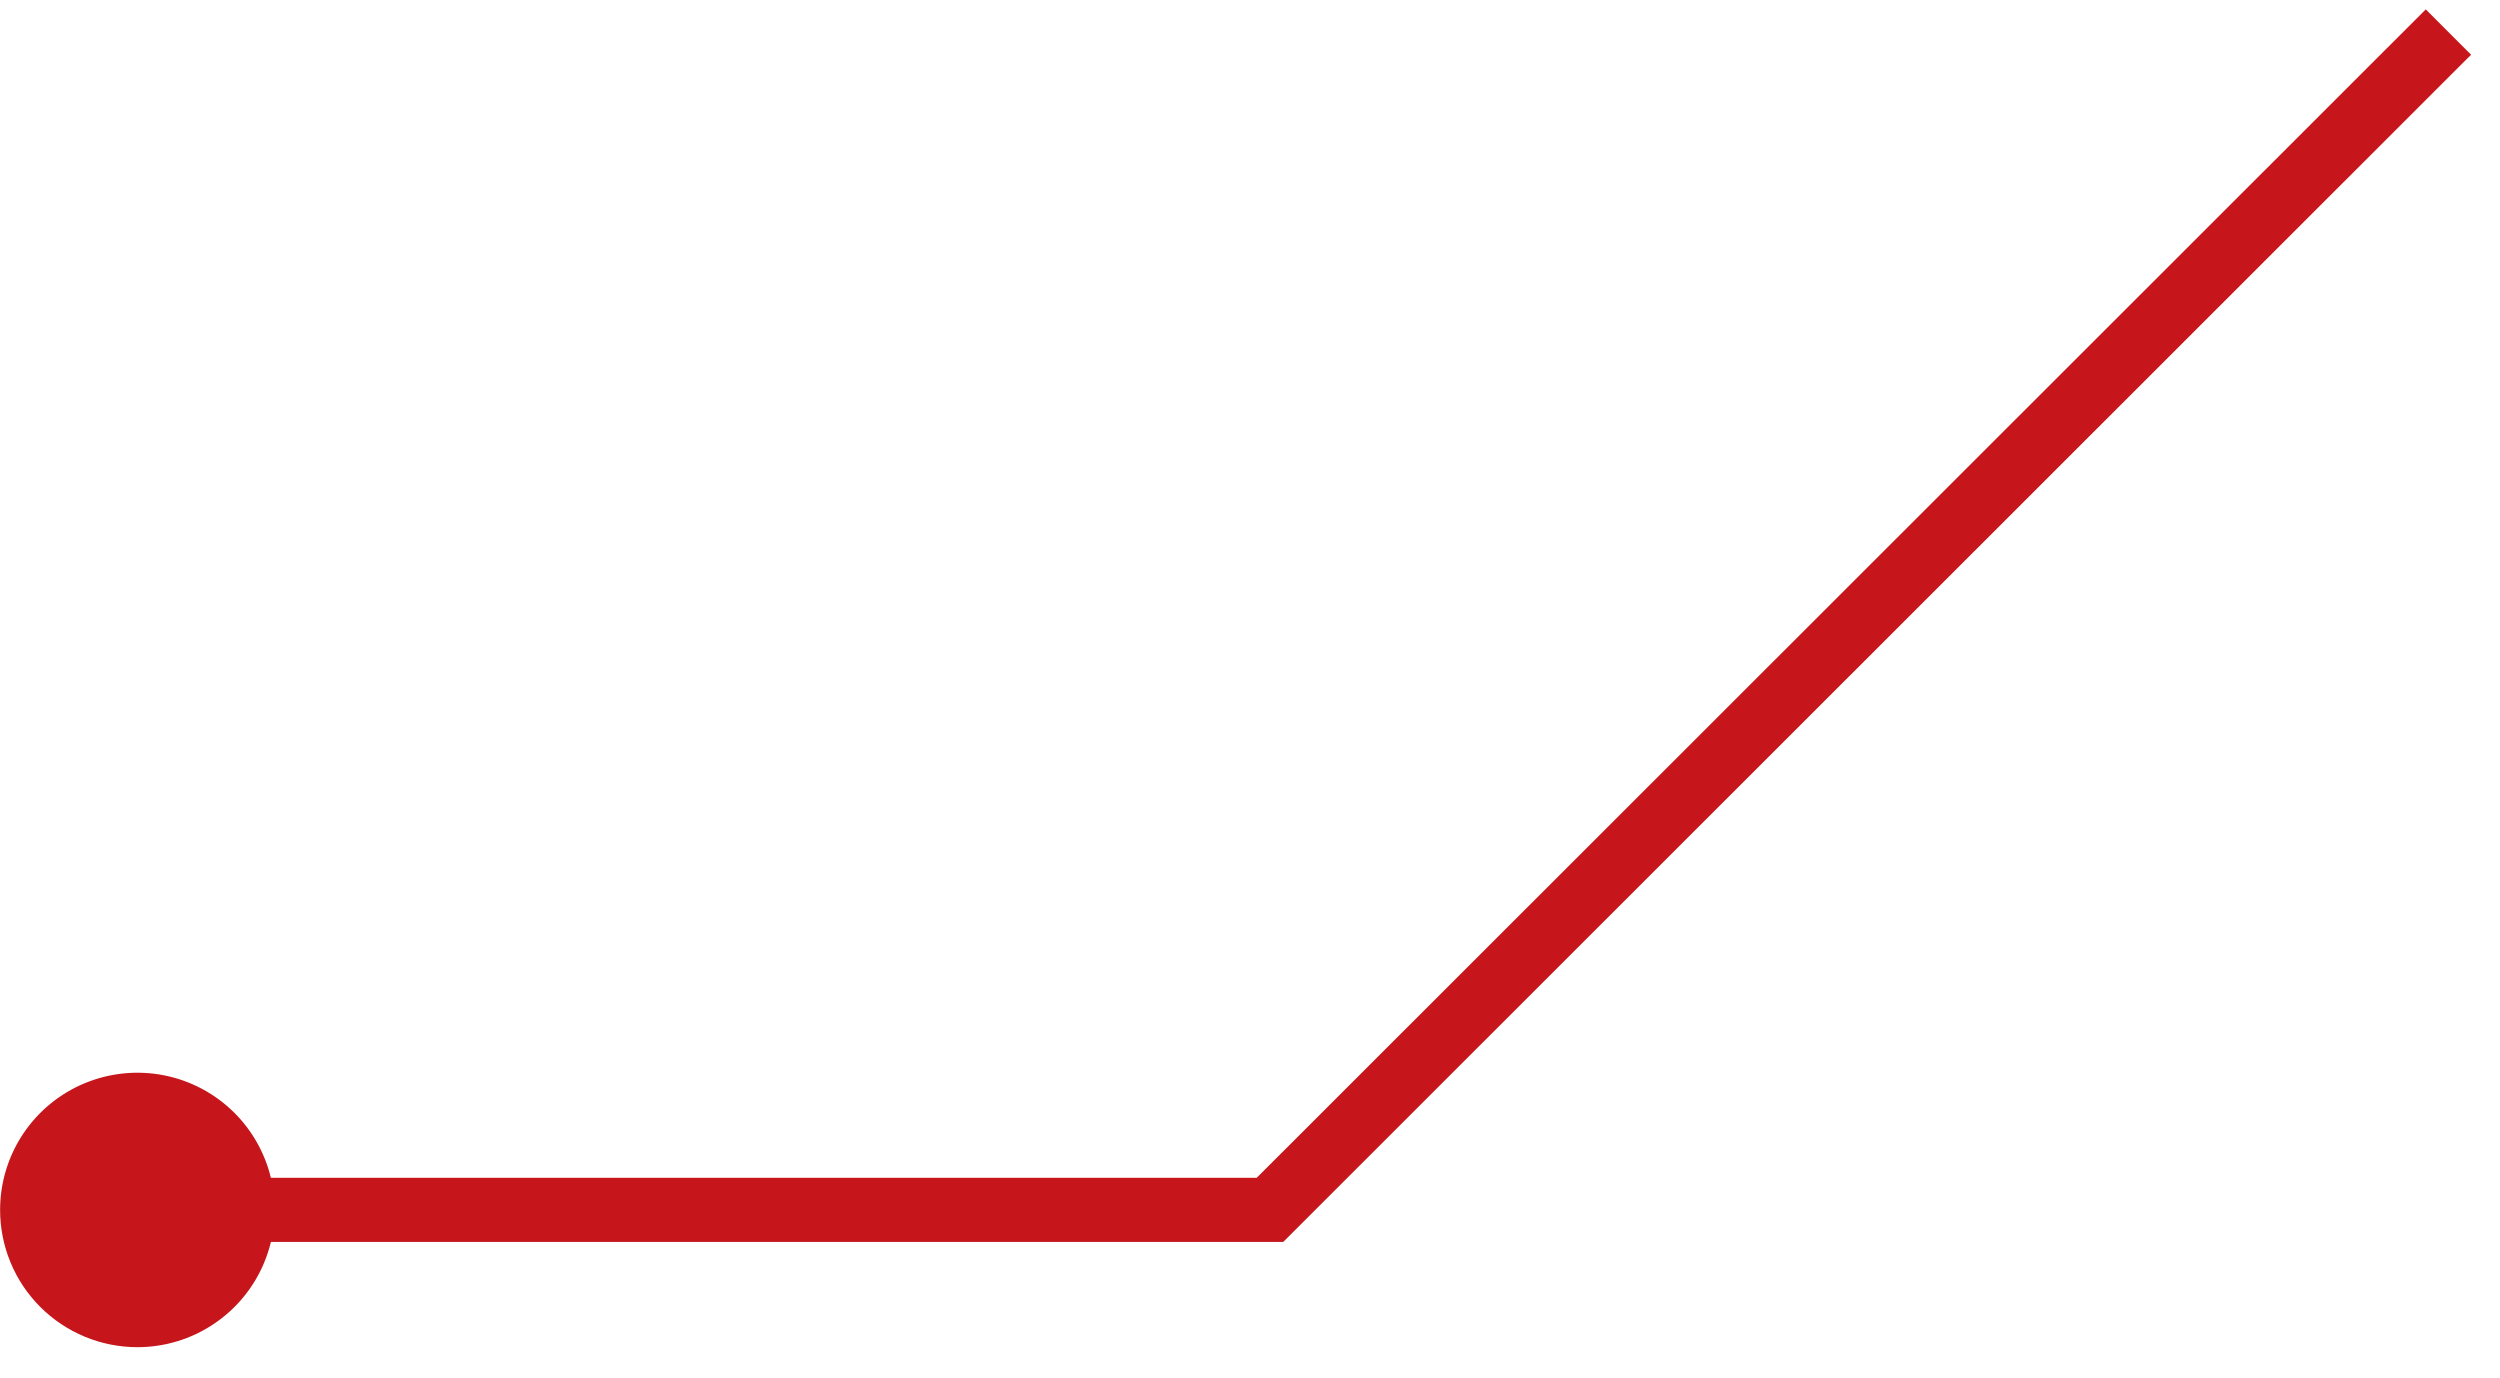 <?xml version="1.0" encoding="UTF-8"?> <svg xmlns="http://www.w3.org/2000/svg" width="78" height="43" viewBox="0 0 78 43" fill="none"> <path d="M76.391 1L39.623 37.748H2.856" stroke="#C6151B" stroke-width="2" stroke-miterlimit="10"></path> <path d="M0.003 37.75C0.003 36.903 0.254 36.076 0.725 35.371C1.196 34.667 1.865 34.119 2.647 33.795C3.43 33.471 4.292 33.386 5.122 33.551C5.953 33.716 6.717 34.124 7.316 34.723C7.915 35.322 8.323 36.084 8.488 36.915C8.653 37.745 8.568 38.606 8.244 39.389C7.92 40.171 7.371 40.84 6.666 41.31C5.962 41.781 5.134 42.032 4.287 42.032C3.724 42.032 3.167 41.921 2.647 41.706C2.128 41.49 1.655 41.175 1.258 40.778C0.86 40.38 0.544 39.908 0.329 39.389C0.114 38.869 0.003 38.312 0.003 37.75Z" fill="#C6151B"></path> </svg> 